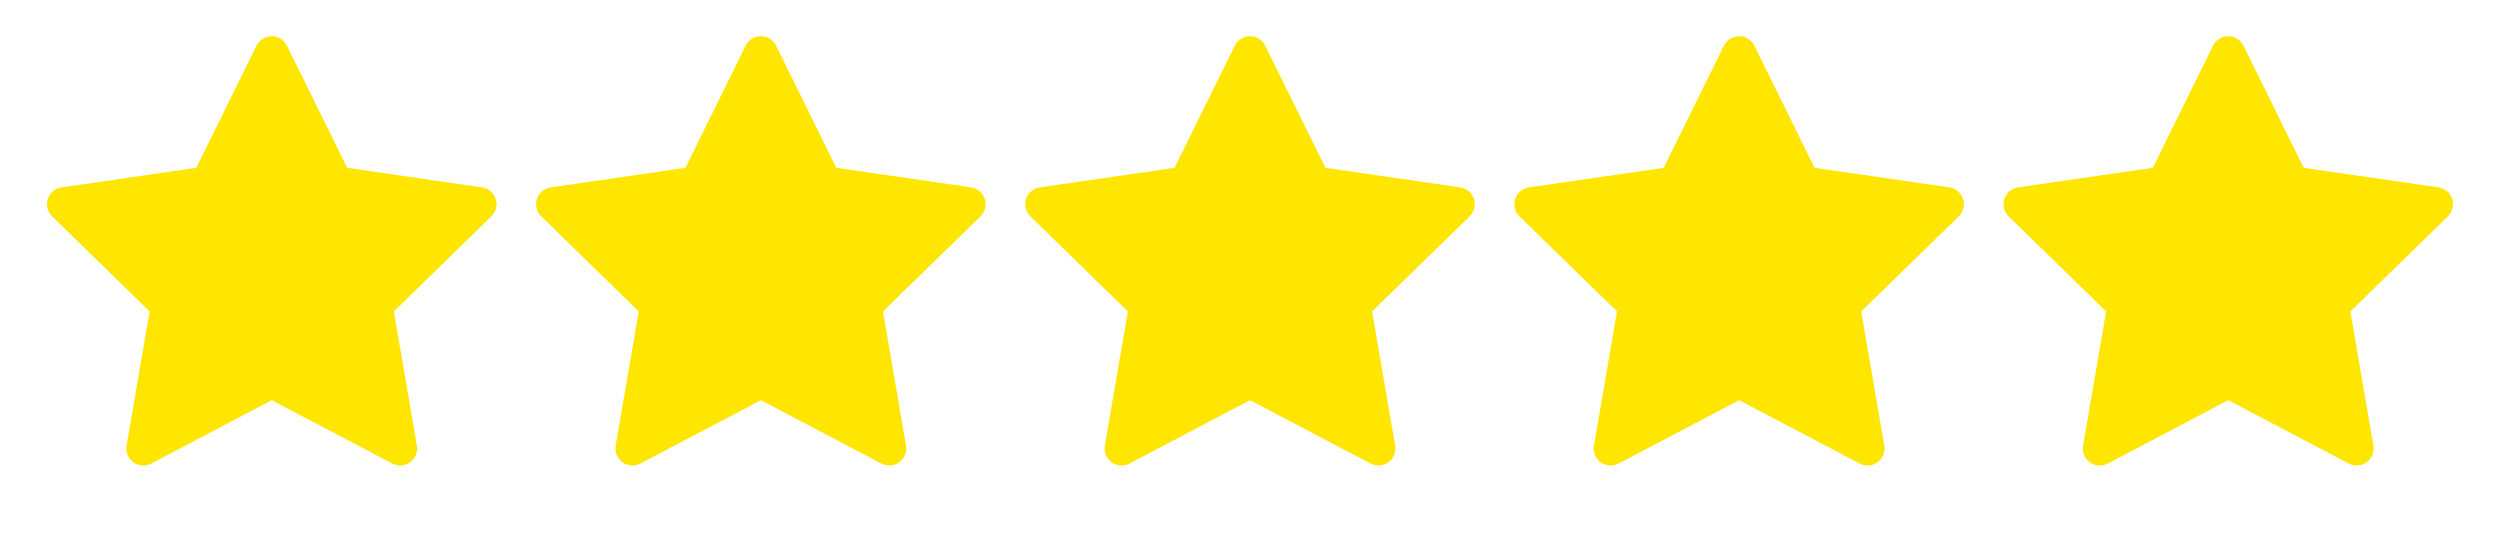 <?xml version="1.0" encoding="UTF-8"?> <svg xmlns="http://www.w3.org/2000/svg" width="92" height="20" viewBox="0 0 92 20" fill="none"> <path d="M17.736 6.896L12.777 6.176L10.561 1.682C10.5 1.559 10.4 1.459 10.277 1.398C9.969 1.246 9.594 1.373 9.439 1.682L7.223 6.176L2.264 6.896C2.127 6.916 2.002 6.98 1.906 7.078C1.791 7.197 1.727 7.357 1.729 7.523C1.731 7.689 1.799 7.847 1.918 7.963L5.506 11.461L4.658 16.4C4.638 16.515 4.651 16.634 4.695 16.741C4.739 16.85 4.812 16.943 4.906 17.012C5.001 17.08 5.112 17.121 5.229 17.129C5.345 17.137 5.461 17.113 5.564 17.059L10 14.727L14.436 17.059C14.557 17.123 14.697 17.145 14.832 17.121C15.172 17.062 15.4 16.74 15.342 16.4L14.494 11.461L18.082 7.963C18.18 7.867 18.244 7.742 18.264 7.605C18.316 7.264 18.078 6.947 17.736 6.896Z" fill="#FFE600"></path> <path d="M35.736 6.896L30.777 6.176L28.561 1.682C28.5 1.559 28.4 1.459 28.277 1.398C27.969 1.246 27.594 1.373 27.439 1.682L25.223 6.176L20.264 6.896C20.127 6.916 20.002 6.98 19.906 7.078C19.791 7.197 19.727 7.357 19.729 7.523C19.731 7.689 19.799 7.847 19.918 7.963L23.506 11.461L22.658 16.4C22.638 16.515 22.651 16.634 22.695 16.741C22.739 16.85 22.812 16.943 22.906 17.012C23.001 17.08 23.112 17.121 23.229 17.129C23.345 17.137 23.461 17.113 23.564 17.059L28 14.727L32.436 17.059C32.557 17.123 32.697 17.145 32.832 17.121C33.172 17.062 33.4 16.74 33.342 16.4L32.494 11.461L36.082 7.963C36.18 7.867 36.244 7.742 36.264 7.605C36.316 7.264 36.078 6.947 35.736 6.896Z" fill="#FFE600"></path> <path d="M53.736 6.896L48.777 6.176L46.561 1.682C46.5 1.559 46.4 1.459 46.277 1.398C45.969 1.246 45.594 1.373 45.44 1.682L43.223 6.176L38.264 6.896C38.127 6.916 38.002 6.98 37.906 7.078C37.791 7.197 37.727 7.357 37.729 7.523C37.731 7.689 37.799 7.847 37.918 7.963L41.506 11.461L40.658 16.4C40.638 16.515 40.651 16.634 40.695 16.741C40.739 16.85 40.812 16.943 40.906 17.012C41.001 17.08 41.112 17.121 41.229 17.129C41.345 17.137 41.461 17.113 41.565 17.059L46 14.727L50.436 17.059C50.557 17.123 50.697 17.145 50.832 17.121C51.172 17.062 51.4 16.74 51.342 16.4L50.494 11.461L54.082 7.963C54.18 7.867 54.244 7.742 54.264 7.605C54.316 7.264 54.078 6.947 53.736 6.896Z" fill="#FFE600"></path> <path d="M71.736 6.896L66.777 6.176L64.561 1.682C64.5 1.559 64.4 1.459 64.277 1.398C63.969 1.246 63.594 1.373 63.44 1.682L61.223 6.176L56.264 6.896C56.127 6.916 56.002 6.98 55.906 7.078C55.791 7.197 55.727 7.357 55.729 7.523C55.731 7.689 55.799 7.847 55.918 7.963L59.506 11.461L58.658 16.4C58.638 16.515 58.651 16.634 58.695 16.741C58.739 16.85 58.812 16.943 58.906 17.012C59.001 17.08 59.112 17.121 59.229 17.129C59.345 17.137 59.461 17.113 59.565 17.059L64 14.727L68.436 17.059C68.557 17.123 68.697 17.145 68.832 17.121C69.172 17.062 69.4 16.74 69.342 16.4L68.494 11.461L72.082 7.963C72.18 7.867 72.244 7.742 72.264 7.605C72.316 7.264 72.078 6.947 71.736 6.896Z" fill="#FFE600"></path> <path d="M89.736 6.896L84.777 6.176L82.561 1.682C82.5 1.559 82.4 1.459 82.277 1.398C81.969 1.246 81.594 1.373 81.439 1.682L79.223 6.176L74.264 6.896C74.127 6.916 74.002 6.98 73.906 7.078C73.791 7.197 73.727 7.357 73.729 7.523C73.731 7.689 73.799 7.847 73.918 7.963L77.506 11.461L76.658 16.4C76.638 16.515 76.651 16.634 76.695 16.741C76.739 16.85 76.812 16.943 76.906 17.012C77.001 17.08 77.112 17.121 77.229 17.129C77.345 17.137 77.461 17.113 77.564 17.059L82 14.727L86.436 17.059C86.557 17.123 86.697 17.145 86.832 17.121C87.172 17.062 87.4 16.74 87.342 16.4L86.494 11.461L90.082 7.963C90.18 7.867 90.244 7.742 90.264 7.605C90.316 7.264 90.078 6.947 89.736 6.896Z" fill="#FFE600"></path> </svg> 